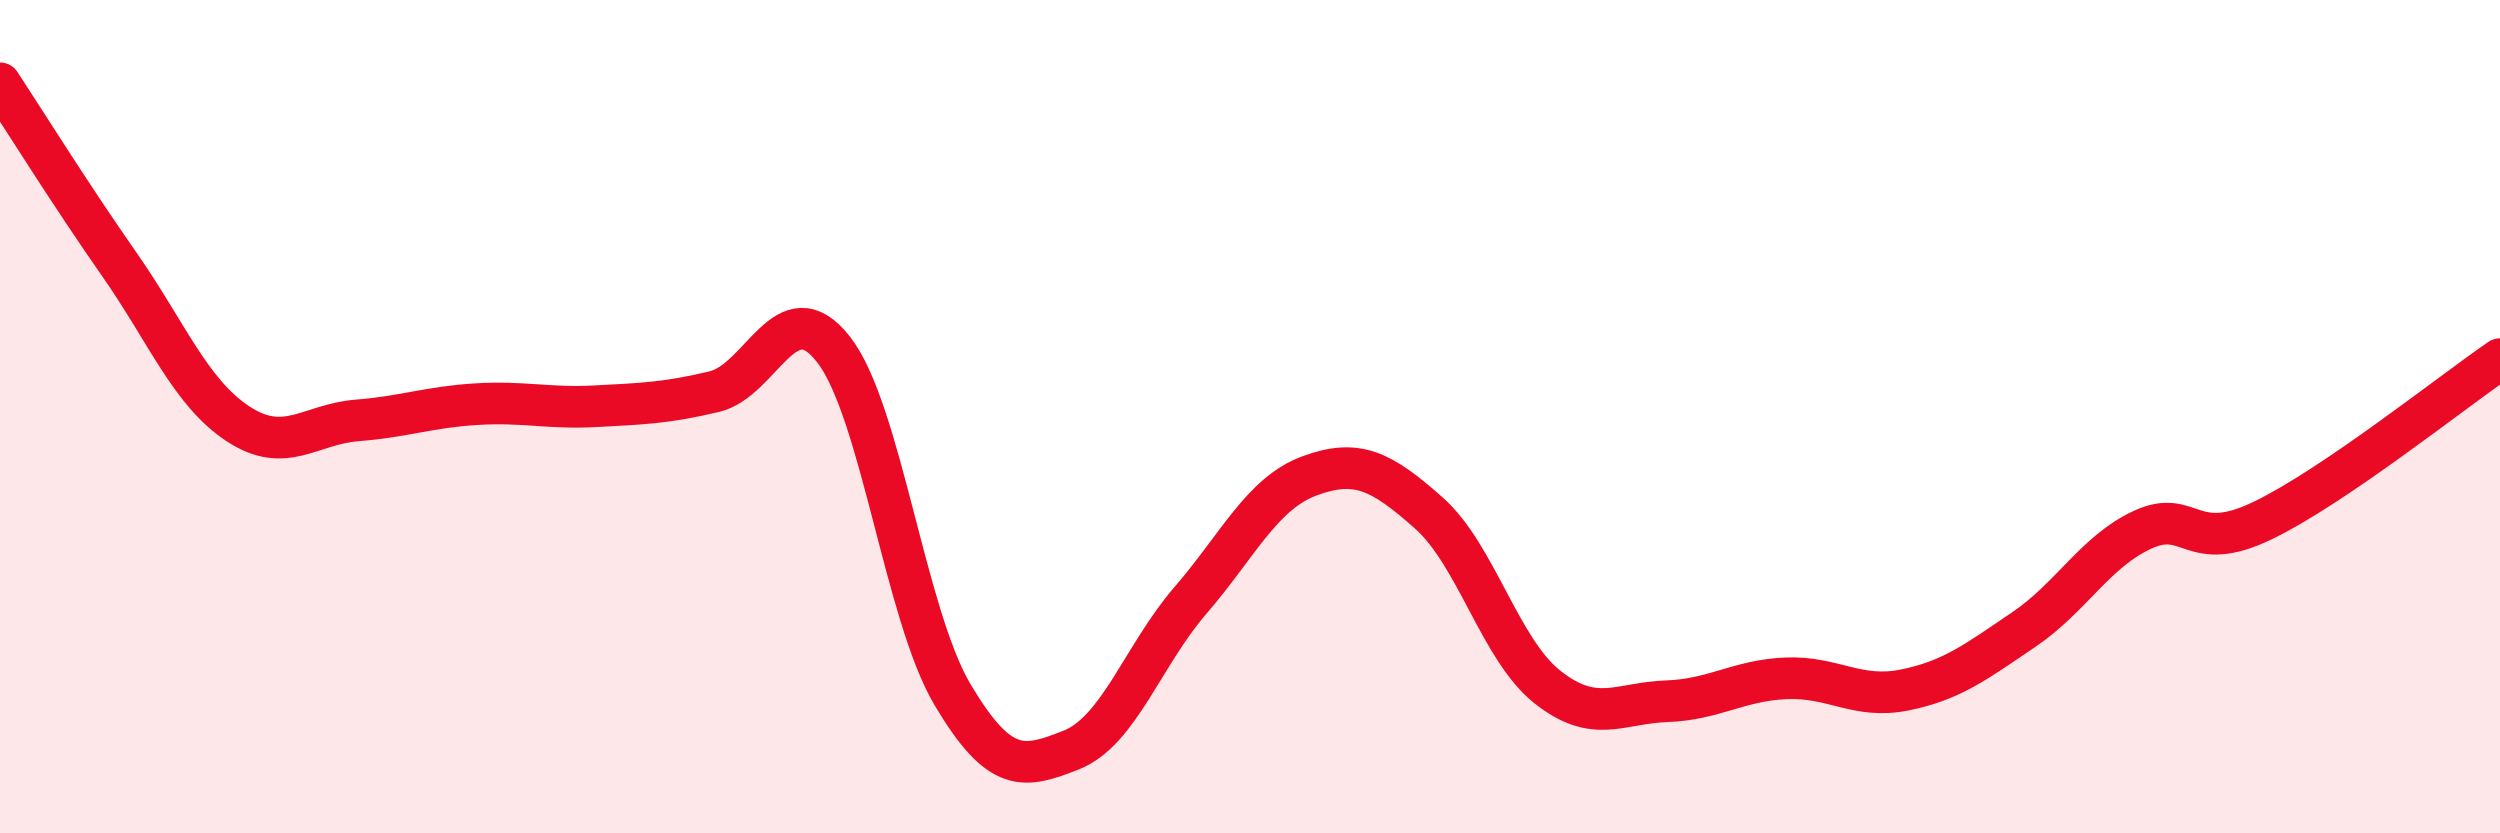 
    <svg width="60" height="20" viewBox="0 0 60 20" xmlns="http://www.w3.org/2000/svg">
      <path
        d="M 0,2 C 0.57,2.87 1.72,4.71 2.86,6.34 C 4,7.97 4.57,9.42 5.71,10.17 C 6.85,10.92 7.43,10.18 8.57,10.09 C 9.71,10 10.29,9.77 11.43,9.7 C 12.57,9.63 13.15,9.81 14.29,9.75 C 15.43,9.69 16,9.67 17.14,9.4 C 18.28,9.13 18.86,6.93 20,8.38 C 21.14,9.83 21.72,14.75 22.86,16.67 C 24,18.59 24.57,18.45 25.71,18 C 26.85,17.55 27.43,15.73 28.57,14.41 C 29.71,13.09 30.29,11.84 31.43,11.42 C 32.57,11 33.15,11.3 34.29,12.31 C 35.43,13.32 36,15.59 37.14,16.49 C 38.28,17.39 38.86,16.87 40,16.83 C 41.14,16.79 41.72,16.33 42.86,16.28 C 44,16.23 44.57,16.79 45.71,16.56 C 46.85,16.33 47.43,15.88 48.57,15.11 C 49.71,14.34 50.29,13.23 51.43,12.71 C 52.57,12.19 52.58,13.32 54.29,12.5 C 56,11.68 58.86,9.4 60,8.62L60 20L0 20Z"
        fill="#EB0A25"
        opacity="0.1"
        stroke-linecap="round"
        stroke-linejoin="round"
      />
      <path
        d="M 0,2 C 0.57,2.87 1.72,4.71 2.86,6.34 C 4,7.97 4.57,9.42 5.71,10.17 C 6.85,10.92 7.43,10.18 8.57,10.09 C 9.71,10 10.29,9.77 11.43,9.7 C 12.57,9.63 13.15,9.81 14.29,9.75 C 15.43,9.69 16,9.67 17.14,9.4 C 18.28,9.13 18.86,6.93 20,8.38 C 21.14,9.83 21.72,14.75 22.86,16.67 C 24,18.59 24.57,18.45 25.71,18 C 26.85,17.55 27.43,15.73 28.57,14.41 C 29.71,13.09 30.29,11.84 31.43,11.42 C 32.57,11 33.15,11.3 34.29,12.31 C 35.43,13.32 36,15.59 37.14,16.49 C 38.28,17.39 38.86,16.87 40,16.83 C 41.14,16.79 41.72,16.33 42.86,16.28 C 44,16.23 44.57,16.79 45.71,16.56 C 46.85,16.33 47.43,15.88 48.57,15.11 C 49.71,14.34 50.29,13.23 51.43,12.71 C 52.57,12.19 52.58,13.32 54.29,12.5 C 56,11.68 58.86,9.4 60,8.62"
        stroke="#EB0A25"
        stroke-width="1"
        fill="none"
        stroke-linecap="round"
        stroke-linejoin="round"
      />
    </svg>
  